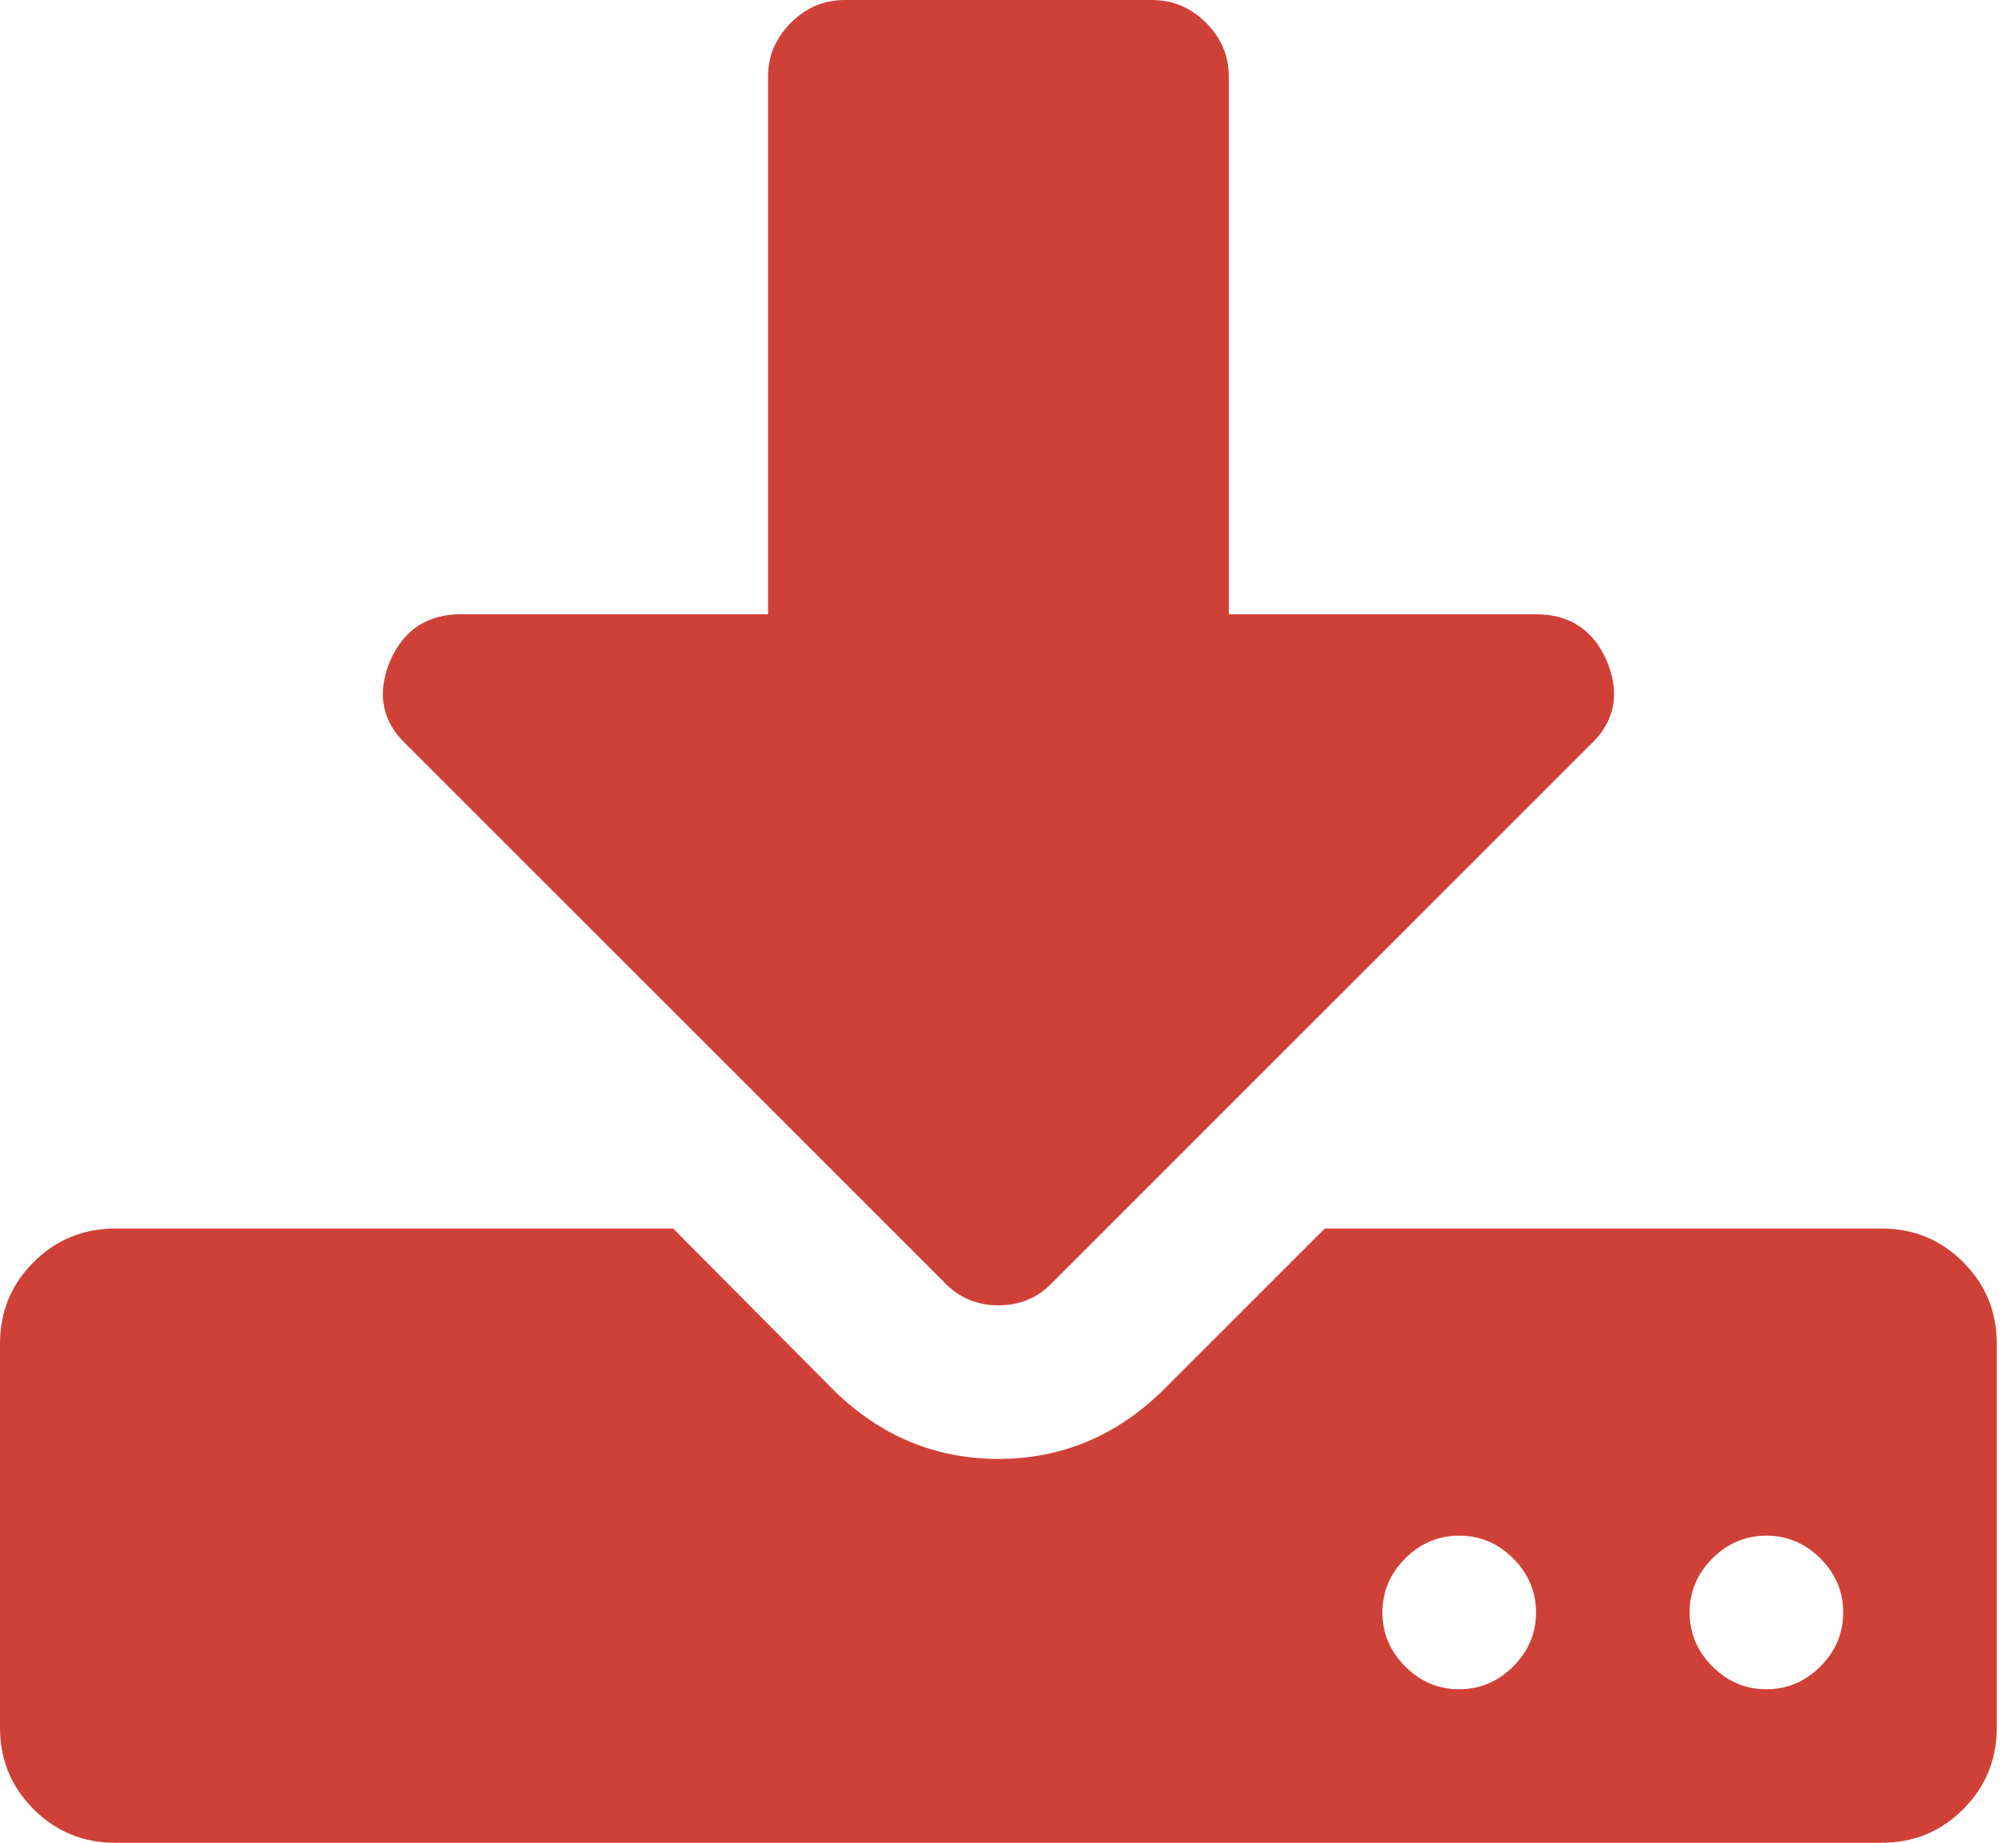 <svg width="35" height="32" viewBox="0 0 35 32" fill="none" xmlns="http://www.w3.org/2000/svg">
<path d="M34.083 21.917C33.695 21.528 33.222 21.334 32.667 21.334H23L20.166 24.167C19.361 24.945 18.417 25.334 17.333 25.334C16.25 25.334 15.306 24.945 14.5 24.167L11.688 21.334H2C1.445 21.334 0.972 21.529 0.583 21.917C0.194 22.306 0 22.778 0 23.334V30C0 30.556 0.194 31.028 0.583 31.417C0.972 31.806 1.444 32 2 32H32.667C33.222 32 33.695 31.806 34.083 31.417C34.472 31.028 34.666 30.556 34.666 30V23.334C34.666 22.778 34.472 22.306 34.083 21.917ZM26.271 28.938C26.007 29.202 25.694 29.334 25.333 29.334C24.972 29.334 24.66 29.202 24.396 28.938C24.132 28.674 24 28.361 24 28.001C24 27.64 24.132 27.327 24.396 27.063C24.66 26.799 24.972 26.667 25.333 26.667C25.694 26.667 26.007 26.799 26.271 27.063C26.535 27.327 26.667 27.639 26.667 28.001C26.667 28.361 26.535 28.674 26.271 28.938ZM31.604 28.938C31.34 29.202 31.028 29.334 30.666 29.334C30.305 29.334 29.993 29.202 29.729 28.938C29.465 28.674 29.334 28.361 29.334 28.001C29.334 27.64 29.465 27.327 29.729 27.063C29.993 26.799 30.305 26.667 30.666 26.667C31.028 26.667 31.34 26.799 31.604 27.063C31.868 27.327 32 27.639 32 28.001C32 28.361 31.868 28.674 31.604 28.938Z" fill="#CF4137"/>
<path d="M16.397 22.271C16.647 22.535 16.96 22.667 17.335 22.667C17.71 22.667 18.022 22.535 18.272 22.271L27.605 12.938C28.036 12.535 28.133 12.049 27.897 11.479C27.661 10.938 27.252 10.667 26.668 10.667H21.334V1.333C21.334 0.972 21.202 0.66 20.939 0.396C20.675 0.132 20.362 0 20.002 0H14.668C14.307 0 13.994 0.132 13.73 0.396C13.466 0.66 13.334 0.972 13.334 1.333V10.667H8.001C7.417 10.667 7.008 10.938 6.772 11.479C6.536 12.049 6.633 12.535 7.064 12.938L16.397 22.271Z" fill="#CF4137"/>
</svg>
